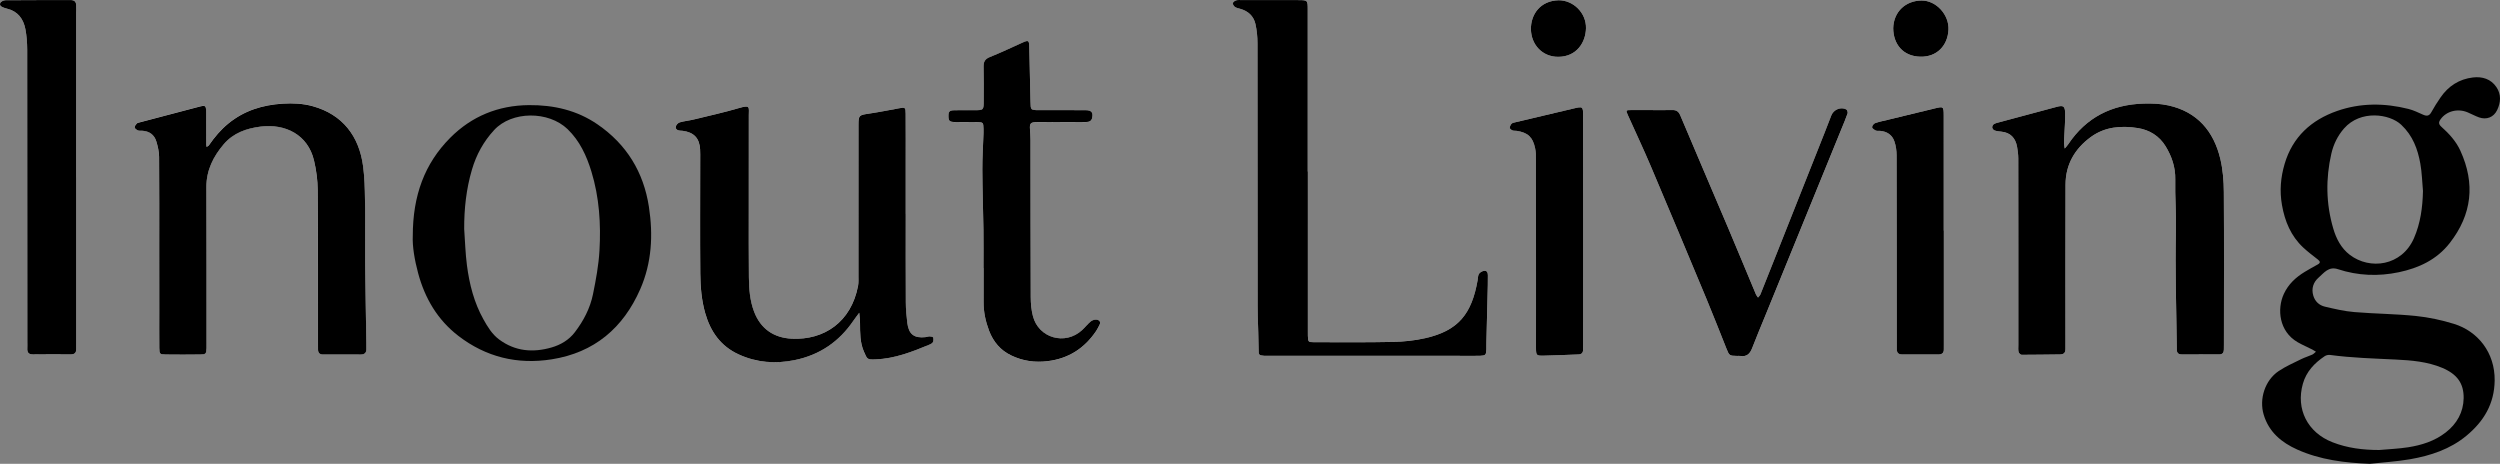 <svg xmlns="http://www.w3.org/2000/svg" xmlns:xlink="http://www.w3.org/1999/xlink" id="Capa_1" x="0px" y="0px" viewBox="0 0 1497.83 277.89" style="enable-background:new 0 0 1497.83 277.89;" xml:space="preserve"><rect x="0" y="0" width="1497.83" height="277.89" fill="#808080" stroke="none"/><style type="text/css">	.st0{fill:#FFFFFF;}</style><g>	<path class="st0" d="M542.66,128.08c-0.02,0-0.04,0-0.06,0c0-9.66,0-19.32,0-28.98c0-10.33,0.03-20.66-0.03-30.98  c-0.02-3.86-0.28-3.94-4.05-3.24c-6.04,1.13-12.07,2.34-18.15,3.23c-5.74,0.85-6.04,1-6.06,6.76c0,0.67,0,1.33,0,2  c-0.01,29.48-0.01,58.97-0.02,88.45c0,2,0.14,4.04-0.23,5.98c-4.11,21.64-20.38,32.57-39.76,31.61  c-10.63-0.53-18.57-5.81-22.52-16.17c-2.53-6.64-3.05-13.61-3.12-20.59c-0.14-13.49-0.08-26.98-0.08-40.48  c0-18.82,0.02-37.65,0.02-56.47c0-4.87,1.06-6.51-5.54-4.56c-9.08,2.68-18.35,4.73-27.56,6.97c-2.74,0.67-5.6,0.89-8.3,1.7  c-0.99,0.3-2.18,1.58-2.35,2.58c-0.26,1.5,1.05,2.28,2.57,2.38c0.5,0.03,1,0.02,1.5,0.09c6.75,0.86,10.11,4.37,10.51,11.1  c0.13,2.16,0.07,4.33,0.07,6.49c0,22.65-0.14,45.31,0.05,67.96c0.07,7.96,0.73,15.96,2.94,23.69c3.16,11.06,9.24,19.77,20.05,24.73  c10.85,4.97,22.11,5.75,33.62,3.4c14.88-3.05,26.57-11,35.11-23.59c1.11-1.63,2.33-3.18,3.51-4.76c0.16,2.04,0.44,4.09,0.46,6.13  c0.05,5.83-0.08,11.64,2.34,17.17c2.04,4.65,1.94,4.81,6.89,4.64c11.53-0.4,22.06-4.57,32.52-8.91c0.74-0.31,1.64-0.82,1.93-1.47  c0.36-0.81,0.41-1.97,0.1-2.79c-0.16-0.43-1.39-0.6-2.14-0.61c-0.81-0.01-1.62,0.36-2.44,0.45c-6.79,0.74-10.02-1.7-10.88-8.53  c-0.52-4.11-0.86-8.27-0.89-12.41C542.61,163.39,542.66,145.73,542.66,128.08z"></path>	<path class="st0" d="M1209.25,150.41c0,18.83,0,37.66,0,56.48c0,1.33-0.17,2.72,0.15,3.98c0.18,0.7,1.19,1.71,1.82,1.71  c7.66,0.01,15.32-0.18,22.98-0.22c2.36-0.01,3.32-1.1,3.27-3.35c-0.03-1.33,0.01-2.67,0.01-4c0-31.49-0.08-62.98,0.05-94.47  c0.05-11.99,5.54-21.4,15.1-28.41c8.49-6.23,18.28-6.97,28.19-5.4c6.94,1.1,12.84,4.66,16.65,10.87  c3.73,6.07,5.97,12.71,5.81,19.87c-0.22,10.3,0.67,20.55,0.41,30.88c-0.58,23.29,0.24,46.61,0.5,69.92c0,0.33,0.02,0.67,0.01,1  c-0.06,2.04,0.84,3.09,2.96,3.09c7.5-0.03,15-0.02,22.49-0.02c1.87,0,2.71-1.01,2.74-2.8c0.02-1,0.03-2,0.03-3  c0.01-30.49,0.14-60.98-0.05-91.47c-0.04-6.61-0.56-13.37-2.08-19.78c-3.95-16.71-13.83-28.29-31.13-32.13  c-4.81-1.07-9.91-1.25-14.86-1.1c-19.02,0.58-34.36,8.22-45.1,24.3c-0.63,0.94-1.44,1.75-2.16,2.63c-0.15-1.07-0.4-2.14-0.41-3.21  c-0.02-1.66,0.13-3.32,0.2-4.99c0.18-4.32,0.56-8.64,0.47-12.95c-0.1-4.36-1.09-4.89-5.21-3.78c-11.41,3.08-22.82,6.11-34.23,9.18  c-1.12,0.3-2.31,0.56-3.28,1.15c-0.56,0.35-1.06,1.36-0.98,2.01c0.07,0.65,0.77,1.52,1.4,1.75c1.23,0.44,2.59,0.59,3.91,0.71  c5.64,0.52,8.65,3.81,9.6,9.16c0.4,2.28,0.71,4.61,0.71,6.91C1209.28,113.42,1209.25,131.91,1209.25,150.41z"></path>	<path class="st0" d="M95.4,149.95c0,11.83,0,23.65,0,35.48c0,7.66-0.05,15.32,0.02,22.98c0.03,3.56,0.31,3.89,3.59,3.93  c6.99,0.09,13.99,0.08,20.98-0.01c3.36-0.05,3.56-0.38,3.72-3.84c0.05-1.16,0.01-2.33,0.01-3.5c-0.02-30.98,0.04-61.96-0.09-92.94  c-0.04-10.1,4.19-18.39,10.46-25.75c5.69-6.67,13.5-9.42,22.01-10.49c14.73-1.85,28.34,4.78,32.02,20.32  c1.37,5.77,2.17,11.81,2.22,17.74c0.24,30.48,0.14,60.96,0.17,91.44c0,1.33,0.02,2.66,0.01,4c-0.01,2.04,0.95,3.04,3.04,3.04  c7.49-0.03,14.99-0.06,22.48,0.01c2.65,0.03,3.55-1.28,3.44-3.71c-0.05-1.16,0.01-2.33-0.01-3.5c-0.25-16.14-0.58-32.27-0.74-48.41  c-0.12-12.32,0.09-24.65-0.08-36.97c-0.1-6.8-0.25-13.66-1.16-20.39c-2.41-17.87-12.27-30.84-30.19-35.8  c-5.87-1.62-11.84-1.89-17.82-1.52c-12.03,0.75-23.11,4.09-32.7,11.91c-4.6,3.76-8.26,8.15-11.58,12.95  c-0.32,0.46-0.94,0.72-1.42,1.07c-0.09-0.48-0.26-0.97-0.26-1.45c-0.02-6.33,0.03-12.66-0.03-18.99c-0.04-4.51-0.23-4.68-4.52-3.57  c-11.75,3.05-23.48,6.17-35.22,9.28c-0.64,0.17-1.43,0.28-1.83,0.72c-0.61,0.66-1.36,1.65-1.25,2.36c0.11,0.69,1.17,1.4,1.96,1.75  c0.71,0.32,1.64,0.16,2.47,0.2c4.3,0.23,7.33,2.35,8.55,6.44c0.89,2.98,1.62,6.14,1.65,9.22C95.47,112.64,95.4,131.3,95.4,149.95z"></path>	<path class="st0" d="M783.58,102.75c-0.03,0-0.05,0-0.08,0c0-32.32,0-64.64,0-96.96c0-5.72-0.02-5.73-5.86-5.74  c-11.16-0.01-22.33-0.01-33.49-0.01c-1.17,0-2.39-0.16-3.48,0.14c-0.81,0.22-1.9,0.99-2.02,1.67c-0.13,0.69,0.59,1.84,1.26,2.3  c0.93,0.63,2.16,0.83,3.28,1.16c4.72,1.35,7.96,4.38,9.01,9.12c0.82,3.69,1.2,7.55,1.21,11.33c0.09,52.65,0.07,105.29,0.09,157.94  c0,1.83,0.02,3.66,0.07,5.5c0.18,6.64,0.47,13.29,0.52,19.93c0.02,3.49,0.05,3.78,3.28,4.01c0.99,0.07,2,0.02,3,0.02  c41.15,0.01,82.3,0.02,123.45,0.02c1,0,2,0.04,3-0.02c3.31-0.19,3.57-0.45,3.72-3.89c0.07-1.5-0.01-3,0.02-4.5  c0.28-11.31,0.57-22.62,0.84-33.92c0.05-2,0.05-4,0.04-6c-0.01-1.5-0.58-2.85-2.24-2.61c-1.12,0.16-2.49,0.9-3.08,1.82  c-0.67,1.03-0.59,2.54-0.82,3.84c-3.51,20.01-11.42,30.17-31.32,34.68c-6.28,1.42-12.83,2.12-19.28,2.26  c-15.82,0.34-31.65,0.19-47.48,0.17c-3.43-0.01-3.48-0.19-3.62-3.81c-0.04-1-0.01-2-0.01-3  C783.58,166.4,783.58,134.57,783.58,102.75z"></path>	<path class="st0" d="M45.66,106.15c-0.01,0-0.02,0-0.03,0c0-32.82,0-65.64,0-98.45c0-1.33-0.06-2.67,0.01-4  c0.12-2.45-0.82-3.69-3.46-3.68c-12.99,0.06-25.99,0-38.98,0.12C2.12,0.16,0.38,1.02,0.12,1.86c-0.59,1.87,1.22,2.4,2.65,2.91  c0.47,0.17,0.95,0.3,1.44,0.42c6.47,1.55,9.8,6.11,10.99,12.22c0.79,4.05,1.1,8.26,1.1,12.39c0.08,58.31,0.06,116.61,0.07,174.92  c0,1.33,0.06,2.67-0.01,4c-0.14,2.47,0.82,3.67,3.45,3.65c7.5-0.08,14.99-0.06,22.49-0.02c2.28,0.01,3.43-0.91,3.35-3.24  c-0.04-1.16,0.01-2.33,0.01-3.5C45.66,172.45,45.66,139.3,45.66,106.15z"></path>	<path class="st0" d="M589.24,160.58c0.03,0,0.06,0,0.09,0c0,6.83,0.04,13.66-0.01,20.49c-0.05,5.91,1.19,11.58,3.26,17.06  c2.51,6.64,6.81,11.77,13.32,14.88c6.92,3.3,14.13,4.33,21.78,3.4c12.57-1.54,22.09-7.73,29.08-18.1c0.74-1.1,1.3-2.32,1.93-3.49  c1.02-1.87,0.06-3.03-1.64-3.25c-1.12-0.15-2.62,0.28-3.49,1c-1.91,1.58-3.46,3.6-5.3,5.29c-10.09,9.27-26.03,4.74-29.41-8.49  c-0.93-3.66-1.28-7.55-1.3-11.34c-0.12-31.32-0.1-62.63-0.14-93.95c0-2.16-0.15-4.32-0.31-6.47c-0.27-3.62,0.32-4.38,4.11-4.43  c6.16-0.08,12.33-0.01,18.49-0.01c3.66,0,7.33,0,10.99-0.03c1.79-0.02,3.26-0.48,3.69-2.57c0.64-3.13-0.42-4.5-3.97-4.52  c-9.33-0.06-18.66,0-27.98-0.03c-4.95-0.01-4.91-0.05-5.02-5c-0.23-10.97-0.48-21.95-0.75-32.92c-0.1-3.91-0.49-4.14-3.97-2.58  c-6.53,2.92-12.98,6.04-19.63,8.68c-3.06,1.22-3.86,2.98-3.77,6.02c0.19,6.66,0.07,13.32,0.07,19.99c0,5.82-0.01,5.83-5.61,5.85  c-4,0.01-8-0.08-11.99,0.03c-2.96,0.08-3.53,0.77-3.51,3.56c0.02,2.73,0.59,3.41,3.61,3.49c4.49,0.11,9-0.03,13.49,0.06  c3.76,0.07,3.79,0.17,3.91,4.07c0.03,0.83,0.03,1.67,0,2.5c-0.25,7.31-0.73,14.62-0.7,21.93c0.05,11.98,0.49,23.95,0.66,35.92  C589.33,145.25,589.24,152.92,589.24,160.58z"></path>	<path class="st0" d="M989.38,65.96c-3.83,0-7.66,0.02-11.5,0c-3.9-0.02-3.92-0.01-2.42,3.32c4.57,10.17,9.33,20.26,13.68,30.52  c11.24,26.5,22.34,53.07,33.42,79.64c4.1,9.83,7.95,19.76,11.91,29.65c1.59,3.97,1.77,4.1,6.28,4.17c0.67,0.01,1.35-0.09,2,0.02  c3.83,0.61,5.74-1.36,7.04-4.73c2.56-6.68,5.35-13.27,8.06-19.9c15.09-36.99,30.17-73.97,45.26-110.96  c1.32-3.24,2.7-6.45,3.85-9.74c0.23-0.65-0.25-2.1-0.81-2.39c-3.27-1.7-7.58,0.11-8.93,3.59c-1.33,3.41-2.63,6.83-3.98,10.24  c-10.06,25.37-20.12,50.75-30.19,76.12c-2.76,6.96-5.5,13.93-8.31,20.87c-0.29,0.71-0.95,1.27-1.44,1.9  c-0.43-0.63-0.97-1.22-1.26-1.91c-5.47-13.05-10.85-26.13-16.37-39.15c-9.61-22.68-19.35-45.31-28.92-68  c-1.01-2.39-2.38-3.34-4.87-3.28C997.71,66.04,993.55,65.96,989.38,65.96z"></path>	<path class="st0" d="M948.51,138.23c0-22.97,0.01-45.93-0.01-68.9c0-5.58-0.16-5.65-5.67-4.34c-11.64,2.76-23.29,5.5-34.92,8.26  c-0.8,0.19-1.77,0.36-2.28,0.89c-0.6,0.63-1.07,1.67-1.03,2.51c0.02,0.54,0.98,1.23,1.65,1.5c0.74,0.29,1.65,0.12,2.47,0.25  c6.67,1.03,9.62,3.73,11.02,10.37c0.44,2.09,0.52,4.28,0.53,6.43c0.03,25.13,0.02,50.26,0.02,75.39c0,12.65-0.04,25.3-0.01,37.94  c0.01,4.32,0.24,4.64,4.49,4.56c6.97-0.13,13.94-0.5,20.91-0.73c1.83-0.06,2.76-0.92,2.8-2.74c0.02-1.16,0.04-2.33,0.04-3.49  C948.51,183.5,948.51,160.87,948.51,138.23z"></path>	<path class="st0" d="M1164.62,138.18c-0.02,0-0.04,0-0.05,0c0-22.99,0.01-45.98-0.01-68.97c0-5.44-0.17-5.53-5.28-4.29  c-9.38,2.27-18.75,4.55-28.13,6.83c-2.59,0.63-5.22,1.13-7.71,2.02c-0.83,0.3-1.83,1.65-1.78,2.46c0.05,0.72,1.34,1.54,2.25,1.98  c0.69,0.33,1.64,0.12,2.47,0.18c4.23,0.34,7.36,2.44,8.68,6.43c0.86,2.62,1.27,5.5,1.28,8.26c0.1,37.32,0.09,74.64,0.11,111.96  c0,1.33,0.04,2.67,0.01,4c-0.05,2.27,0.96,3.34,3.3,3.32c7.16-0.05,14.33-0.05,21.49,0c2.25,0.01,3.47-0.84,3.38-3.21  c-0.04-1,0.01-2,0.01-3C1164.62,183.49,1164.62,160.84,1164.62,138.18z"></path>	<path class="st0" d="M933.84,0.16c-11.17,0.28-16.75,8.63-16.61,17.36c0.15,9.19,6.82,16.58,16.44,16.52  c10.81-0.07,16.35-8.49,16.54-17.15C950.41,7.69,942.6,0.13,933.84,0.16z"></path>	<path class="st0" d="M1134.29,16.86c0.06,9.81,6.06,16.88,16.25,17.11c9.96,0.23,16.34-6.68,16.85-16.05  c0.49-9.04-7.35-17.65-16.14-17.6C1141.91,0.38,1134.55,6.84,1134.29,16.86z"></path>	<path d="M1419.8,277.89c-15.01-0.61-29.66-2.36-43.43-8.54c-9.43-4.23-16.99-10.47-20.11-20.88c-2.84-9.45,0.76-20.62,8.95-26.14  c4.25-2.86,9.04-4.92,13.65-7.22c2.08-1.03,4.35-1.67,6.47-2.64c0.84-0.38,1.49-1.16,2.23-1.75c-0.7-0.42-1.38-0.89-2.1-1.26  c-2.97-1.5-6.04-2.8-8.91-4.46c-11.11-6.44-12.41-19.81-8.23-28.89c2.69-5.83,7.14-9.95,12.5-13.21c2.56-1.56,5.18-3,7.81-4.45  c1.73-0.96,1.54-1.81,0.11-2.94c-3-2.36-6.08-4.65-8.86-7.26c-7.33-6.89-10.96-15.64-12.68-25.43c-1.48-8.4-0.79-16.56,1.6-24.64  c4.78-16.16,15.93-26.27,31.4-31.69c14.03-4.91,28.44-4.82,42.8-1.22c3.04,0.76,5.92,2.2,8.81,3.47c2.15,0.94,3.62,0.78,4.87-1.5  c1.67-3.06,3.57-6.01,5.55-8.89c4.68-6.81,11.17-10.97,19.37-11.94c5.58-0.66,10.73,0.86,14.06,5.75  c2.97,4.36,2.68,9.17,0.46,13.79c-2.07,4.31-6.33,5.99-10.86,4.38c-2.34-0.84-4.54-2.08-6.84-3.03c-6.02-2.5-12.67-0.7-16.13,4.08  c-1.35,1.87-1.3,3.03,0.44,4.59c4.61,4.13,8.77,8.64,11.39,14.39c8.96,19.71,6.94,38.12-6.4,55.25  c-7.8,10.02-18.62,14.99-30.54,17.5c-12.21,2.57-24.53,2.1-36.48-1.84c-5.57-1.84-8.35,2.26-11.53,5.02  c-3.13,2.72-4.5,6.56-3.19,10.89c1.07,3.52,3.59,5.76,6.96,6.55c5.8,1.36,11.67,2.75,17.59,3.24c12.25,1.03,24.6,1.08,36.82,2.33  c7.72,0.79,15.46,2.45,22.88,4.74c14.26,4.4,24.62,17.14,24.4,33.95c-0.18,13.97-6.52,24.45-16.86,33.03  c-9.79,8.13-21.49,11.96-33.72,14.11C1436.04,276.52,1427.88,277,1419.8,277.89z M1425.42,269.61c5.79-0.52,11.62-0.74,17.35-1.63  c8.11-1.27,15.87-3.7,22.52-8.86c6.73-5.21,10.62-12.16,10.76-20.52c0.14-8.83-3.82-14.44-12.93-18.25  c-8.9-3.71-18.43-4.48-27.86-4.94c-13.12-0.63-26.23-1-39.27-2.75c-1.03-0.14-2.36,0.17-3.23,0.76  c-6.08,4.09-10.97,9.2-13.03,16.48c-4.32,15.27,2.82,29.23,17.73,35.06C1406.48,268.49,1415.8,269.6,1425.42,269.61z   M1451.68,114.4c-0.5-5.45-0.62-10.97-1.58-16.35c-1.56-8.78-4.56-16.81-11.42-23.28c-7-6.62-24.44-9.08-34.32,2.22  c-3.77,4.31-6.29,9.47-7.57,15.04c-3.45,15.02-3.22,30.03,1.13,44.86c1.8,6.14,4.71,11.81,9.95,15.81  c11.95,9.12,31.08,6.79,38.42-10.01C1450.22,133.67,1451.46,124.18,1451.68,114.4z"></path>	<path d="M542.66,128.08c0,17.66-0.05,35.31,0.04,52.97c0.02,4.14,0.37,8.3,0.89,12.41c0.86,6.83,4.09,9.27,10.88,8.53  c0.82-0.09,1.63-0.46,2.44-0.45c0.75,0.01,1.98,0.19,2.14,0.61c0.31,0.82,0.26,1.98-0.1,2.79c-0.29,0.65-1.19,1.16-1.93,1.47  c-10.46,4.34-20.99,8.51-32.52,8.91c-4.95,0.17-4.86,0.01-6.89-4.64c-2.42-5.53-2.29-11.35-2.34-17.17  c-0.02-2.05-0.3-4.09-0.46-6.13c-1.17,1.59-2.4,3.13-3.51,4.76c-8.54,12.58-20.23,20.54-35.11,23.59  c-11.51,2.36-22.77,1.58-33.62-3.4c-10.82-4.96-16.89-13.67-20.05-24.73c-2.2-7.72-2.87-15.72-2.94-23.69  c-0.2-22.65-0.06-45.31-0.05-67.96c0-2.17,0.06-4.34-0.07-6.49c-0.4-6.72-3.76-10.24-10.51-11.1c-0.49-0.06-1-0.05-1.5-0.09  c-1.52-0.1-2.84-0.89-2.57-2.38c0.17-1,1.36-2.29,2.35-2.58c2.69-0.8,5.55-1.03,8.3-1.7c9.21-2.24,18.48-4.29,27.56-6.97  c6.6-1.94,5.54-0.3,5.54,4.56c-0.01,18.82-0.03,37.65-0.02,56.47c0,13.49-0.07,26.99,0.08,40.48c0.07,6.98,0.59,13.94,3.12,20.59  c3.95,10.36,11.89,15.64,22.52,16.17c19.38,0.96,35.65-9.97,39.76-31.61c0.37-1.94,0.23-3.98,0.23-5.98  c0.02-29.48,0.02-58.97,0.02-88.45c0-0.67,0-1.33,0-2c0.02-5.76,0.32-5.91,6.06-6.76c6.08-0.9,12.11-2.11,18.15-3.23  c3.77-0.7,4.02-0.63,4.05,3.24c0.07,10.33,0.03,20.66,0.03,30.98c0,9.66,0,19.32,0,28.98  C542.62,128.08,542.64,128.08,542.66,128.08z"></path>	<path d="M1209.25,150.41c0-18.49,0.02-36.99-0.03-55.48c-0.01-2.31-0.31-4.64-0.71-6.91c-0.95-5.35-3.96-8.64-9.6-9.16  c-1.32-0.12-2.68-0.27-3.91-0.71c-0.62-0.22-1.33-1.1-1.4-1.75c-0.07-0.65,0.42-1.66,0.98-2.01c0.96-0.59,2.16-0.85,3.28-1.15  c11.41-3.07,22.82-6.11,34.23-9.18c4.12-1.11,5.11-0.58,5.21,3.78c0.09,4.31-0.29,8.63-0.47,12.95c-0.07,1.66-0.22,3.32-0.2,4.99  c0.01,1.07,0.27,2.14,0.41,3.21c0.73-0.87,1.54-1.69,2.16-2.63c10.74-16.08,26.08-23.72,45.1-24.3c4.95-0.15,10.06,0.04,14.86,1.1  c17.29,3.84,27.17,15.42,31.13,32.13c1.51,6.4,2.04,13.17,2.08,19.78c0.2,30.49,0.07,60.98,0.05,91.47c0,1-0.01,2-0.03,3  c-0.03,1.79-0.87,2.8-2.74,2.8c-7.5,0-15,0-22.49,0.02c-2.12,0.01-3.02-1.05-2.96-3.09c0.01-0.33-0.01-0.67-0.01-1  c-0.25-23.31-1.07-46.63-0.5-69.92c0.26-10.34-0.64-20.59-0.41-30.88c0.15-7.16-2.08-13.8-5.81-19.87  c-3.81-6.21-9.71-9.77-16.65-10.87c-9.91-1.57-19.7-0.82-28.19,5.4c-9.56,7.01-15.05,16.42-15.1,28.41  c-0.13,31.49-0.04,62.98-0.05,94.47c0,1.33-0.04,2.67-0.01,4c0.05,2.25-0.91,3.33-3.27,3.35c-7.66,0.04-15.32,0.24-22.98,0.22  c-0.64,0-1.65-1.01-1.82-1.71c-0.31-1.26-0.15-2.64-0.15-3.98C1209.25,188.06,1209.25,169.24,1209.25,150.41z"></path>	<path d="M95.4,149.95c0-18.65,0.07-37.31-0.08-55.96c-0.02-3.09-0.76-6.24-1.65-9.22c-1.22-4.09-4.25-6.21-8.55-6.44  c-0.83-0.04-1.75,0.11-2.47-0.2c-0.8-0.35-1.85-1.06-1.96-1.75c-0.12-0.72,0.64-1.71,1.25-2.36c0.4-0.43,1.19-0.55,1.83-0.72  c11.74-3.11,23.47-6.23,35.22-9.28c4.28-1.11,4.47-0.94,4.52,3.57c0.06,6.33,0.01,12.66,0.03,18.99c0,0.48,0.17,0.97,0.26,1.45  c0.48-0.35,1.1-0.61,1.42-1.07c3.32-4.8,6.98-9.19,11.58-12.95c9.58-7.83,20.66-11.17,32.7-11.91c5.98-0.37,11.95-0.1,17.82,1.52  c17.92,4.96,27.78,17.93,30.19,35.8c0.91,6.73,1.06,13.58,1.16,20.39c0.18,12.32-0.04,24.65,0.08,36.97  c0.16,16.14,0.49,32.27,0.74,48.41c0.02,1.17-0.04,2.33,0.01,3.5c0.11,2.42-0.79,3.73-3.44,3.71c-7.49-0.07-14.99-0.04-22.48-0.01  c-2.09,0.01-3.05-0.99-3.04-3.04c0-1.33-0.01-2.66-0.01-4c-0.02-30.48,0.07-60.96-0.17-91.44c-0.05-5.93-0.85-11.97-2.22-17.74  c-3.68-15.54-17.29-22.17-32.02-20.32c-8.51,1.07-16.32,3.83-22.01,10.49c-6.28,7.35-10.5,15.64-10.46,25.75  c0.12,30.98,0.07,61.96,0.09,92.94c0,1.17,0.05,2.33-0.01,3.5c-0.15,3.46-0.36,3.79-3.72,3.84c-6.99,0.1-13.99,0.1-20.98,0.01  c-3.28-0.04-3.56-0.37-3.59-3.93c-0.07-7.66-0.02-15.32-0.02-22.98C95.4,173.6,95.4,161.77,95.4,149.95z"></path>	<path d="M247.31,141.34c0-24.14,7.06-43.35,22.45-58.8c12.82-12.87,28.73-19.42,47.16-19.56c14.89-0.12,28.81,3.09,41.13,11.57  c17.34,11.93,27.53,28.51,30.73,49.33c2.6,16.91,1.73,33.59-5.19,49.37c-10.19,23.24-27.51,38.01-53.06,42.04  c-20.61,3.25-39.39-1.35-55.93-14.07c-12.46-9.59-20.05-22.52-24.09-37.57C248.34,155.6,247.01,147.4,247.31,141.34z   M278.11,137.18c0.53,7.29,0.71,14.63,1.66,21.86c1.47,11.27,4.25,22.24,9.86,32.27c2.52,4.51,5.18,8.95,9.43,12.1  c9.59,7.1,20.19,7.98,31.32,4.79c5.54-1.59,10.46-4.49,14-9.12c5.22-6.81,9.19-14.4,10.9-22.81c1.75-8.61,3.38-17.34,3.88-26.08  c0.92-15.99-0.09-31.93-4.83-47.41c-2.91-9.49-6.98-18.37-14.27-25.4c-11.43-11.01-33.44-10.95-44.02,0.55  c-6.4,6.95-10.68,14.83-13.28,23.7C279.35,113.2,278.06,125.09,278.11,137.18z"></path>	<path d="M783.58,102.75c0,31.82,0,63.64,0,95.46c0,1-0.03,2,0.01,3c0.14,3.61,0.19,3.8,3.62,3.81c15.83,0.03,31.66,0.17,47.48-0.17  c6.45-0.14,13-0.83,19.28-2.26c19.91-4.51,27.81-14.67,31.32-34.68c0.23-1.3,0.16-2.82,0.82-3.84c0.59-0.91,1.96-1.66,3.08-1.82  c1.67-0.24,2.24,1.1,2.24,2.61c0.01,2,0.01,4-0.04,6c-0.27,11.31-0.57,22.62-0.84,33.92c-0.04,1.5,0.04,3-0.02,4.5  c-0.16,3.43-0.42,3.69-3.72,3.89c-1,0.06-2,0.02-3,0.02c-41.15-0.01-82.3-0.02-123.45-0.02c-1,0-2,0.05-3-0.02  c-3.23-0.23-3.26-0.53-3.28-4.01c-0.05-6.64-0.34-13.29-0.52-19.93c-0.05-1.83-0.07-3.66-0.07-5.5  c-0.01-52.65,0-105.29-0.09-157.94c-0.01-3.78-0.39-7.64-1.21-11.33c-1.05-4.74-4.29-7.76-9.01-9.12  c-1.12-0.32-2.35-0.53-3.28-1.16c-0.68-0.46-1.39-1.61-1.26-2.3c0.13-0.68,1.22-1.44,2.02-1.67c1.09-0.3,2.31-0.14,3.48-0.14  c11.16,0,22.33,0,33.49,0.01c5.84,0.01,5.86,0.02,5.86,5.74c0.01,32.32,0,64.64,0,96.96C783.53,102.75,783.55,102.75,783.58,102.75  z"></path>	<path d="M45.66,106.15c0,33.15,0,66.3,0,99.45c0,1.17-0.05,2.33-0.01,3.5c0.08,2.34-1.07,3.26-3.35,3.24  c-7.5-0.05-14.99-0.07-22.49,0.02c-2.63,0.03-3.59-1.17-3.45-3.65c0.07-1.33,0.01-2.66,0.01-4c-0.01-58.31,0.01-116.61-0.07-174.92  c-0.01-4.14-0.32-8.34-1.1-12.39C14,11.29,10.67,6.74,4.2,5.19C3.72,5.07,3.23,4.94,2.76,4.77C1.34,4.26-0.48,3.73,0.12,1.86  c0.27-0.84,2-1.71,3.08-1.72c12.99-0.12,25.99-0.06,38.98-0.12c2.64-0.01,3.57,1.23,3.46,3.68c-0.06,1.33-0.01,2.66-0.01,4  c0,32.82,0,65.64,0,98.45C45.64,106.15,45.65,106.15,45.66,106.15z"></path>	<path d="M589.24,160.58c0-7.66,0.09-15.33-0.02-22.99c-0.17-11.98-0.61-23.95-0.66-35.92c-0.03-7.31,0.46-14.62,0.7-21.93  c0.03-0.83,0.03-1.67,0-2.5c-0.12-3.9-0.15-3.99-3.91-4.07c-4.5-0.09-9,0.05-13.49-0.06c-3.01-0.07-3.59-0.76-3.61-3.49  c-0.02-2.78,0.55-3.47,3.51-3.56c3.99-0.11,7.99-0.02,11.99-0.03c5.6-0.02,5.61-0.03,5.61-5.85c0-6.66,0.12-13.33-0.07-19.99  c-0.09-3.04,0.71-4.8,3.77-6.02c6.64-2.64,13.1-5.76,19.63-8.68c3.48-1.56,3.88-1.33,3.97,2.58c0.27,10.97,0.52,21.95,0.75,32.92  c0.1,4.94,0.07,4.98,5.02,5c9.33,0.03,18.66-0.04,27.98,0.03c3.55,0.02,4.61,1.39,3.97,4.52c-0.43,2.09-1.9,2.56-3.69,2.57  c-3.66,0.03-7.33,0.03-10.99,0.03c-6.16,0-12.33-0.07-18.49,0.01c-3.8,0.05-4.38,0.81-4.11,4.43c0.16,2.15,0.3,4.31,0.31,6.47  c0.04,31.32,0.02,62.63,0.14,93.95c0.01,3.79,0.36,7.69,1.3,11.34c3.37,13.23,19.31,17.76,29.41,8.49c1.84-1.69,3.38-3.71,5.3-5.29  c0.87-0.72,2.37-1.15,3.49-1c1.69,0.22,2.66,1.38,1.64,3.25c-0.64,1.17-1.19,2.39-1.93,3.49c-6.98,10.37-16.51,16.56-29.08,18.1  c-7.65,0.94-14.86-0.09-21.78-3.4c-6.5-3.1-10.8-8.23-13.32-14.88c-2.07-5.48-3.31-11.15-3.26-17.06  c0.06-6.83,0.01-13.66,0.01-20.49C589.3,160.58,589.27,160.58,589.24,160.58z"></path>	<path d="M989.38,65.96c4.17,0,8.33,0.08,12.49-0.03c2.5-0.06,3.87,0.89,4.87,3.28c9.57,22.69,19.31,45.32,28.92,68  c5.52,13.02,10.9,26.11,16.37,39.15c0.29,0.69,0.84,1.28,1.26,1.91c0.49-0.63,1.15-1.19,1.44-1.9c2.81-6.94,5.55-13.91,8.31-20.87  c10.06-25.37,20.13-50.74,30.19-76.12c1.35-3.4,2.65-6.83,3.98-10.24c1.36-3.48,5.67-5.29,8.93-3.59c0.56,0.29,1.03,1.74,0.81,2.39  c-1.15,3.3-2.53,6.51-3.85,9.74c-15.08,36.99-30.17,73.97-45.26,110.96c-2.7,6.63-5.5,13.22-8.06,19.9  c-1.29,3.37-3.21,5.33-7.04,4.73c-0.65-0.1-1.33-0.01-2-0.02c-4.51-0.07-4.69-0.2-6.28-4.17c-3.96-9.89-7.82-19.82-11.91-29.65  c-11.07-26.57-22.18-53.14-33.42-79.64c-4.35-10.26-9.11-20.35-13.68-30.52c-1.5-3.34-1.49-3.34,2.42-3.32  C981.72,65.98,985.55,65.96,989.38,65.96z"></path>	<path d="M948.51,138.23c0,22.63,0,45.27,0,67.9c0,1.16-0.02,2.33-0.04,3.49c-0.04,1.82-0.97,2.68-2.8,2.74  c-6.97,0.23-13.94,0.6-20.91,0.73c-4.24,0.08-4.47-0.24-4.49-4.56c-0.03-12.65,0.01-25.3,0.01-37.94c0-25.13,0.02-50.26-0.02-75.39  c0-2.15-0.09-4.34-0.53-6.43c-1.39-6.64-4.35-9.33-11.02-10.37c-0.82-0.13-1.73,0.04-2.47-0.25c-0.68-0.27-1.63-0.96-1.65-1.5  c-0.04-0.84,0.43-1.88,1.03-2.51c0.51-0.54,1.48-0.7,2.28-0.89c11.64-2.77,23.28-5.51,34.92-8.26c5.51-1.31,5.67-1.23,5.67,4.34  C948.52,92.3,948.51,115.27,948.51,138.23z"></path>	<path d="M1164.62,138.18c0,22.66,0,45.32,0,67.98c0,1-0.04,2-0.01,3c0.09,2.37-1.13,3.22-3.38,3.21c-7.16-0.05-14.33-0.05-21.49,0  c-2.34,0.02-3.35-1.05-3.3-3.32c0.03-1.33-0.01-2.67-0.01-4c-0.02-37.32-0.01-74.64-0.11-111.96c-0.01-2.77-0.41-5.65-1.28-8.26  c-1.32-3.99-4.45-6.09-8.68-6.43c-0.83-0.07-1.78,0.15-2.47-0.18c-0.91-0.44-2.2-1.26-2.25-1.98c-0.05-0.81,0.95-2.16,1.78-2.46  c2.49-0.89,5.13-1.39,7.71-2.02c9.37-2.28,18.75-4.55,28.13-6.83c5.11-1.24,5.27-1.15,5.28,4.29c0.02,22.99,0.01,45.98,0.01,68.97  C1164.58,138.18,1164.6,138.18,1164.62,138.18z"></path>	<path d="M933.84,0.16c8.76-0.03,16.57,7.52,16.37,16.74c-0.18,8.66-5.73,17.08-16.54,17.15c-9.63,0.06-16.3-7.33-16.44-16.52  C917.09,8.8,922.67,0.44,933.84,0.16z"></path>	<path d="M1134.29,16.86c0.26-10.02,7.62-16.48,16.96-16.54c8.79-0.06,16.63,8.55,16.14,17.6c-0.51,9.37-6.89,16.28-16.85,16.05  C1140.34,33.74,1134.35,26.67,1134.29,16.86z"></path></g></svg>